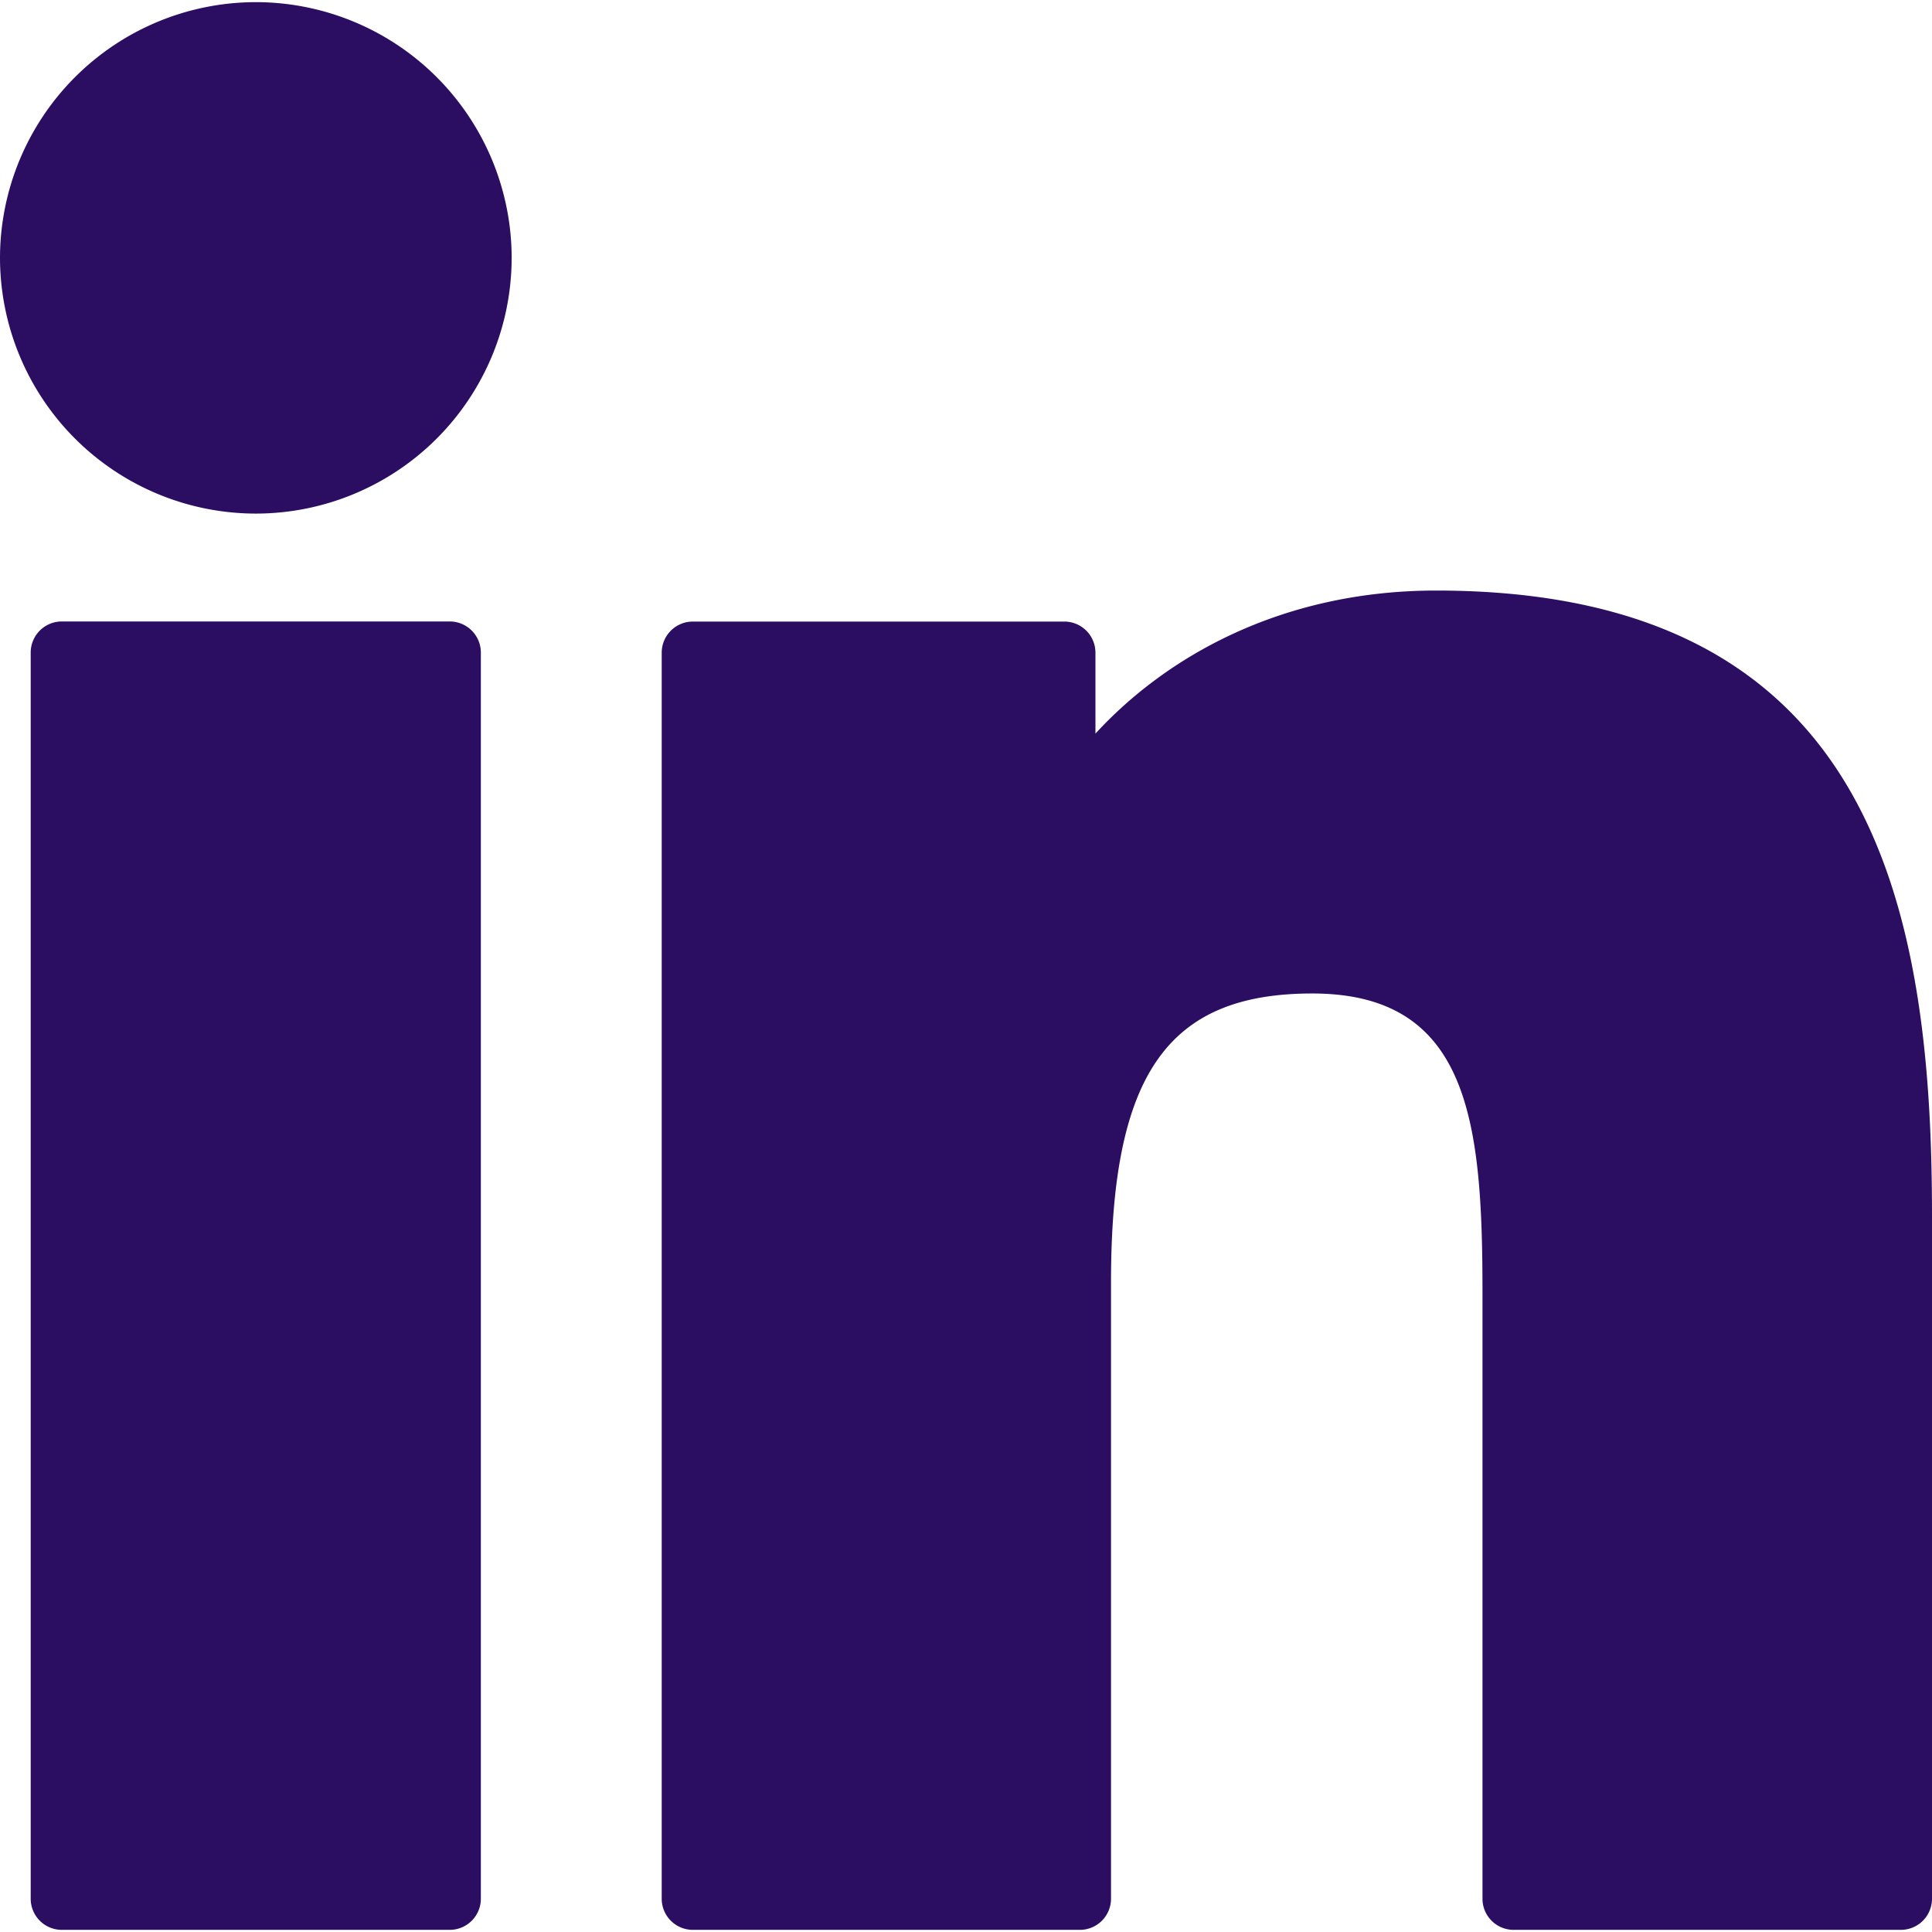 <svg xmlns="http://www.w3.org/2000/svg" width="18" height="18" fill="none" viewBox="0 0 18 18">
    <path fill="#2B0D62" d="M4.19 5.79H.576a.29.29 0 0 0-.29.291V17.69a.29.29 0 0 0 .29.29H4.19a.29.29 0 0 0 .29-.29V6.08a.29.29 0 0 0-.29-.29zM2.384.02A2.386 2.386 0 0 0 0 2.402a2.386 2.386 0 0 0 2.384 2.383 2.385 2.385 0 0 0 2.383-2.383A2.385 2.385 0 0 0 2.384.02zM13.381 5.502c-1.451 0-2.524.624-3.175 1.333v-.754a.29.29 0 0 0-.29-.29h-3.46a.29.29 0 0 0-.291.29V17.69a.29.29 0 0 0 .29.29h3.606a.29.29 0 0 0 .29-.29v-5.744c0-1.935.526-2.69 1.875-2.69 1.47 0 1.586 1.21 1.586 2.79v5.644a.29.29 0 0 0 .29.29h3.608a.29.29 0 0 0 .29-.29v-6.368c0-2.878-.549-5.82-4.619-5.82z"/>
</svg>
